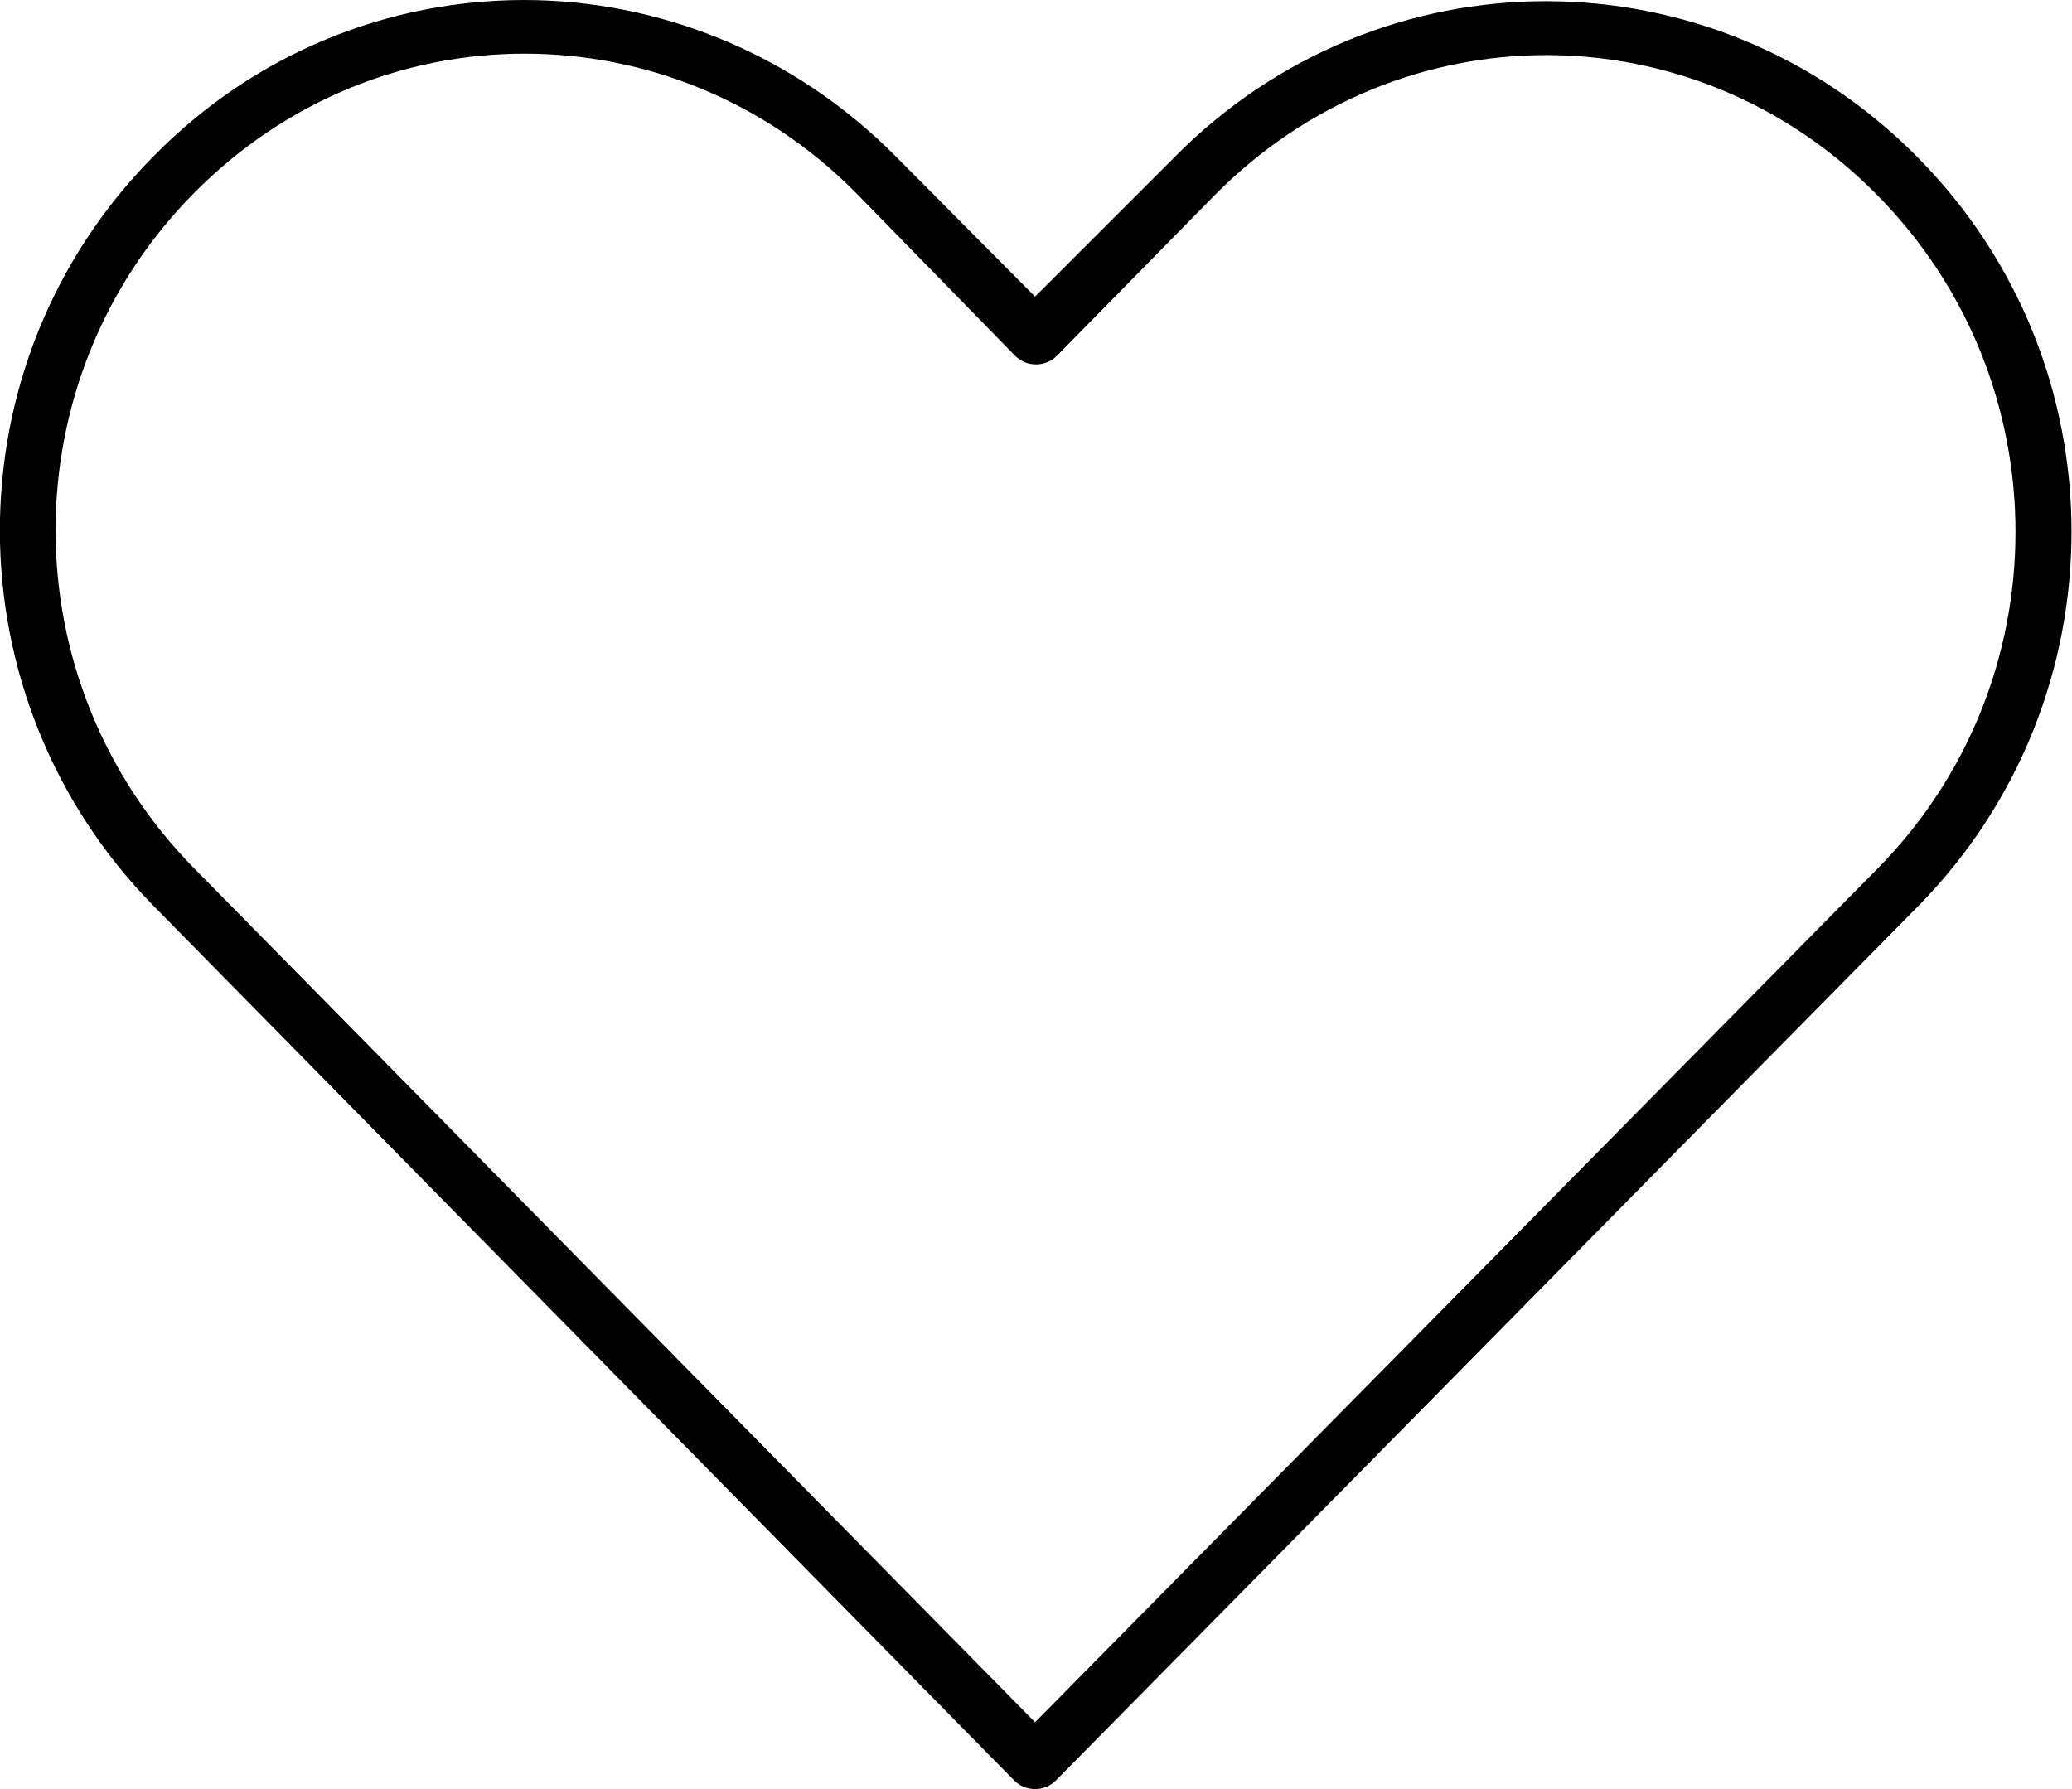 <?xml version="1.0" encoding="UTF-8"?>
<svg id="Layer_2" data-name="Layer 2" xmlns="http://www.w3.org/2000/svg" xmlns:xlink="http://www.w3.org/1999/xlink" viewBox="0 0 22 19">
  <defs>
    <style>
      .cls-1 {
        fill: none;
      }

      .cls-2 {
        clip-path: url(#clippath);
      }

      .cls-3 {
        clip-path: url(#clippath-1);
      }
    </style>
    <clipPath id="clippath">
      <path class="cls-1" d="M5.57,.57c1.27,0,2.54,.49,3.52,1.48l1.69,1.73c.06,.06,.14,.09,.22,.09s.16-.03,.22-.09l1.68-1.71c1.96-1.98,5.08-1.98,7.03,0,1.96,1.98,1.96,5.18,0,7.16-2.98,3.02-5.96,6.04-8.94,9.06L2.06,9.22C.1,7.23,.1,4.03,2.06,2.05c.98-.99,2.24-1.48,3.51-1.48Zm0-.57c-1.43,0-2.85,.55-3.94,1.66C-.55,3.86-.54,7.41,1.63,9.62l9.14,9.29c.06,.06,.14,.09,.22,.09s.16-.03,.22-.09c3.05-3.09,6.1-6.19,9.15-9.28,2.18-2.21,2.18-5.76,0-7.96-2.18-2.21-5.71-2.21-7.89,0l-1.48,1.48-1.48-1.49c-1.09-1.1-2.52-1.66-3.95-1.66Z"/>
    </clipPath>
    <clipPath id="clippath-1">
      <rect class="cls-1" x="-598" y="-1686" width="1280" height="3550"/>
    </clipPath>
  </defs>
  <g id="Layer_1-2" data-name="Layer 1">
    <g class="cls-2">
      <g class="cls-3">
        <rect x="-1.55" y="-1.54" width="25.09" height="21.54"/>
      </g>
    </g>
  </g>
</svg>